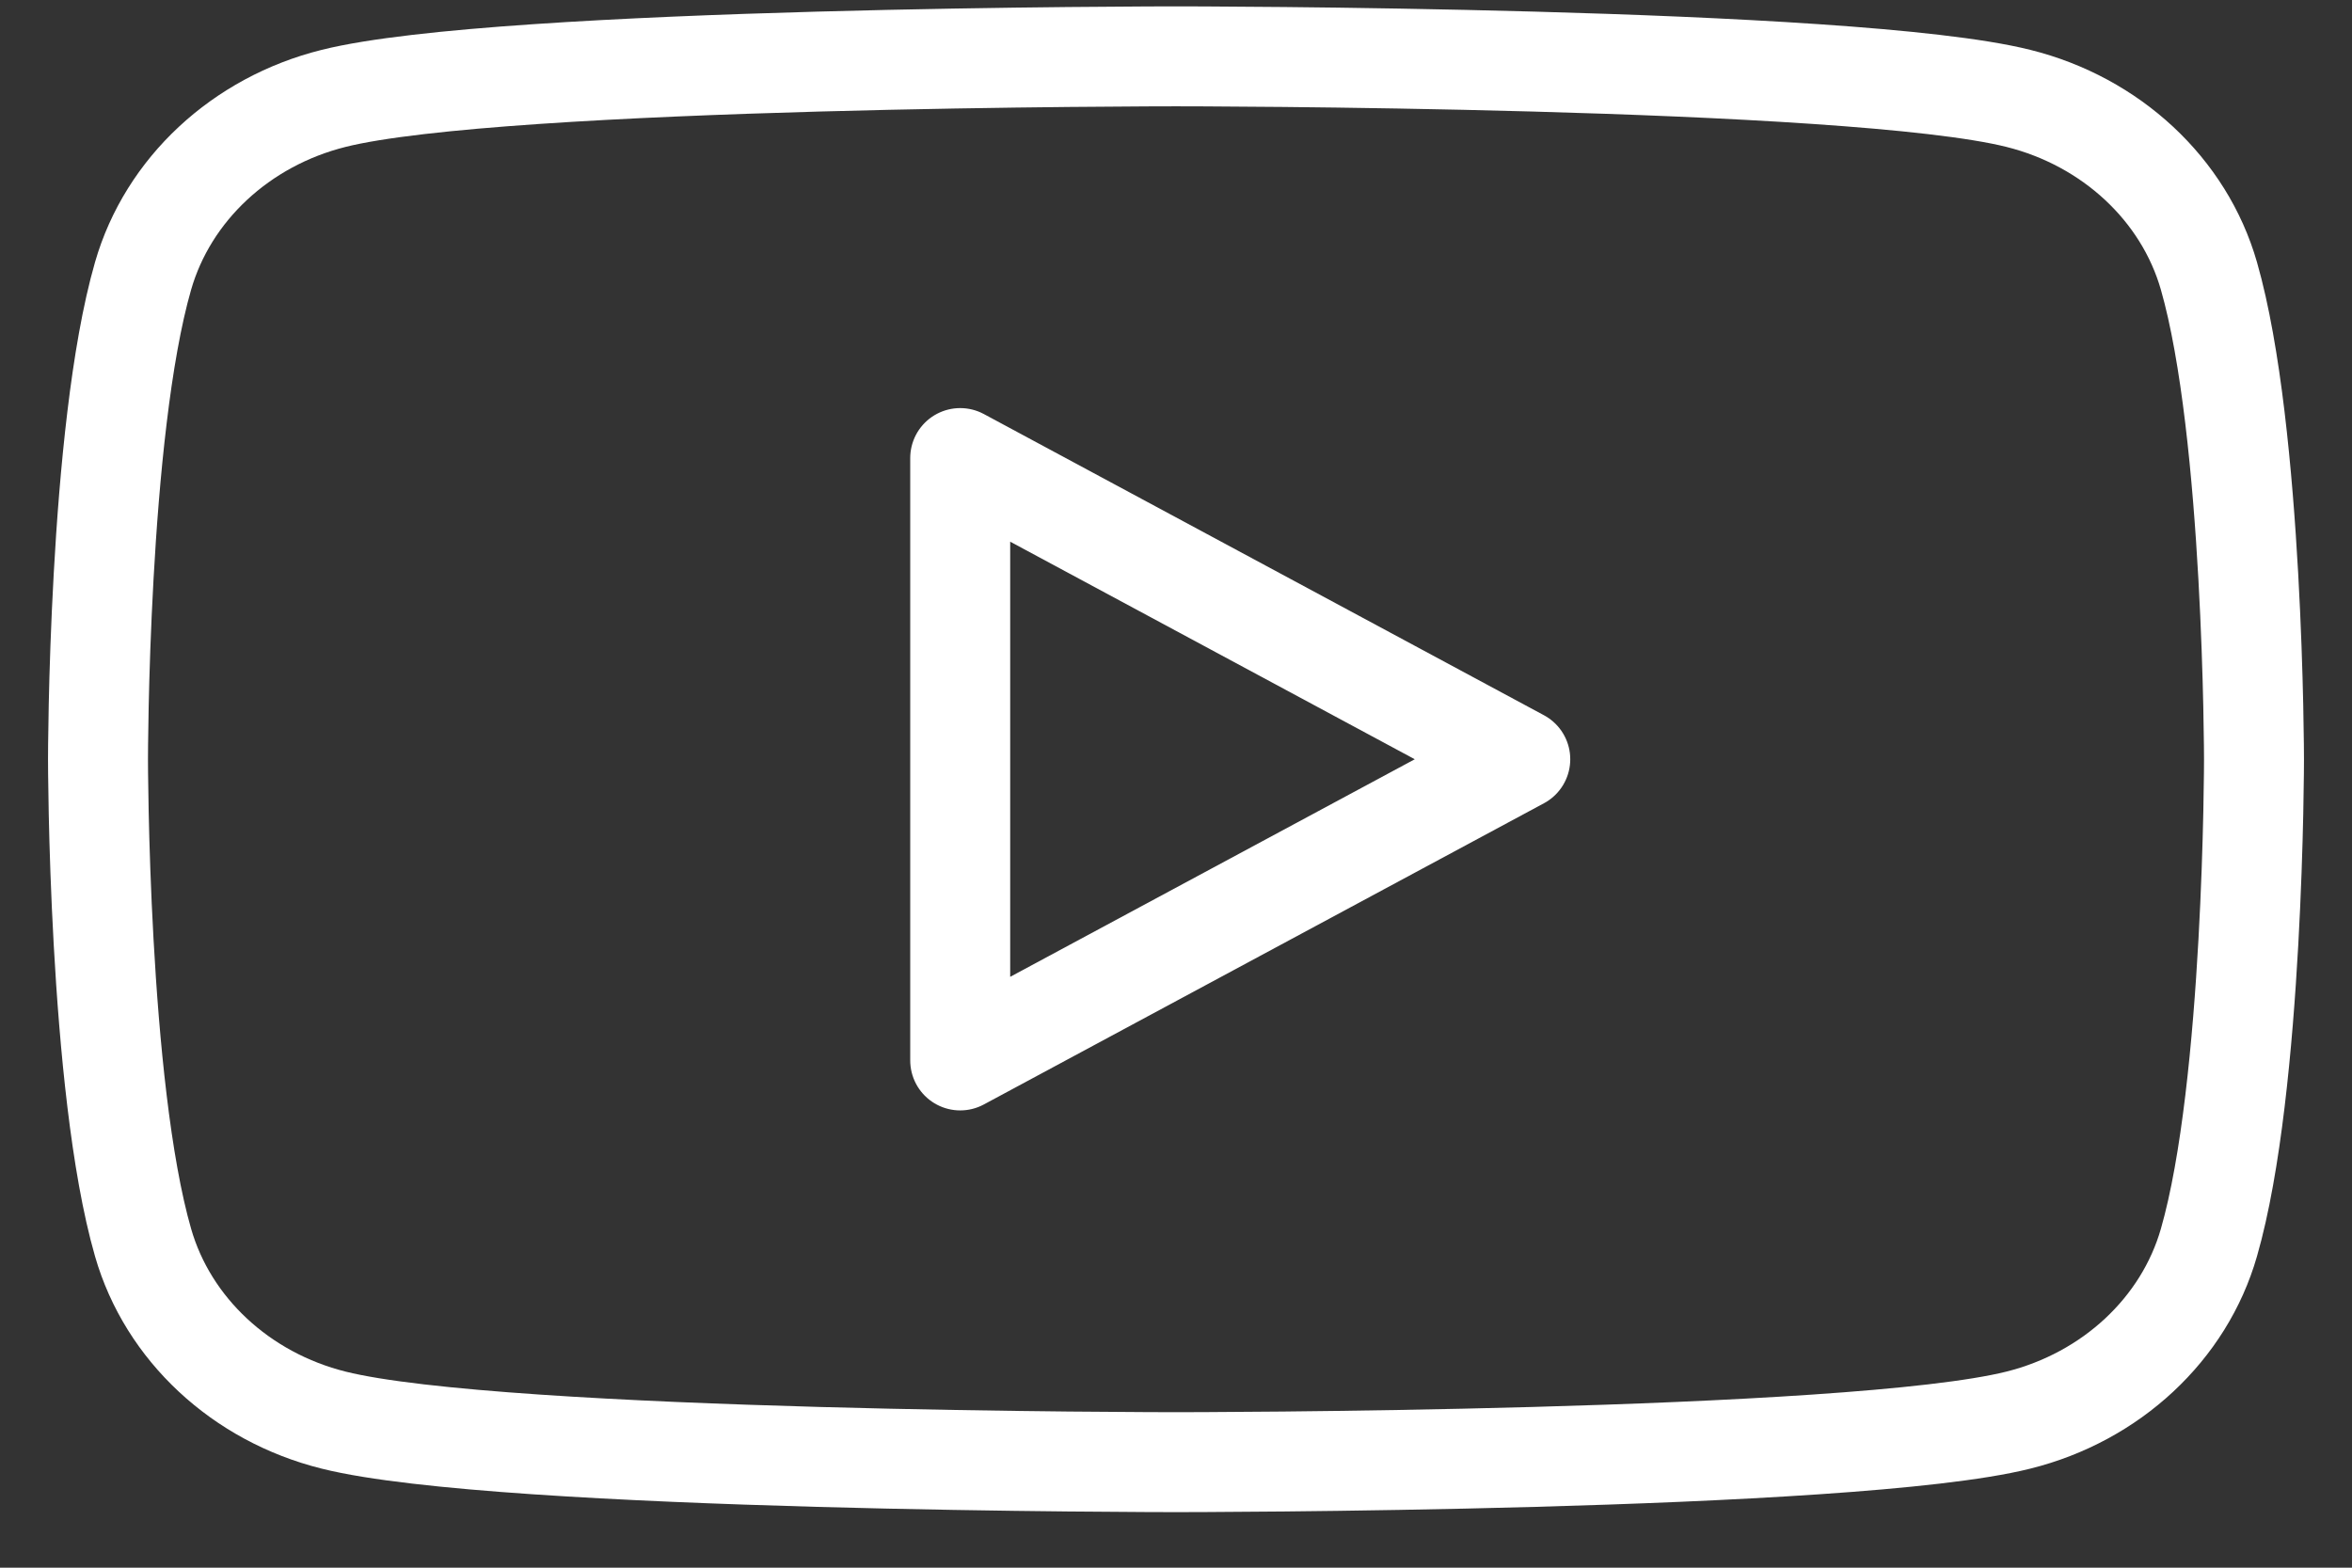 <svg width="24" height="16" viewBox="0 0 24 16" fill="none" xmlns="http://www.w3.org/2000/svg">
<rect x="0" y="0" width="24" height="16" fill="#333333" stroke="none"/>
<path fill-rule="evenodd" clip-rule="evenodd" d="M20.595 1.004C21.542 1.24 22.287 1.933 22.54 2.816C22.998 4.413 23 7.749 23 7.749C23 7.749 23 11.084 22.54 12.682C22.287 13.565 21.542 14.258 20.595 14.494C18.88 14.923 12 14.923 12 14.923C12 14.923 5.12 14.923 3.405 14.494C2.458 14.258 1.714 13.565 1.46 12.682C1 11.084 1 7.749 1 7.749C1 7.749 1 4.413 1.46 2.816C1.714 1.933 2.458 1.24 3.405 1.004C5.12 0.575 12 0.575 12 0.575C12 0.575 18.88 0.575 20.595 1.004ZM15.513 7.749L9.798 10.823V4.675L15.513 7.749Z" stroke="#FFFFFF" stroke-width="1.02" stroke-linejoin="round"/>
</svg>
